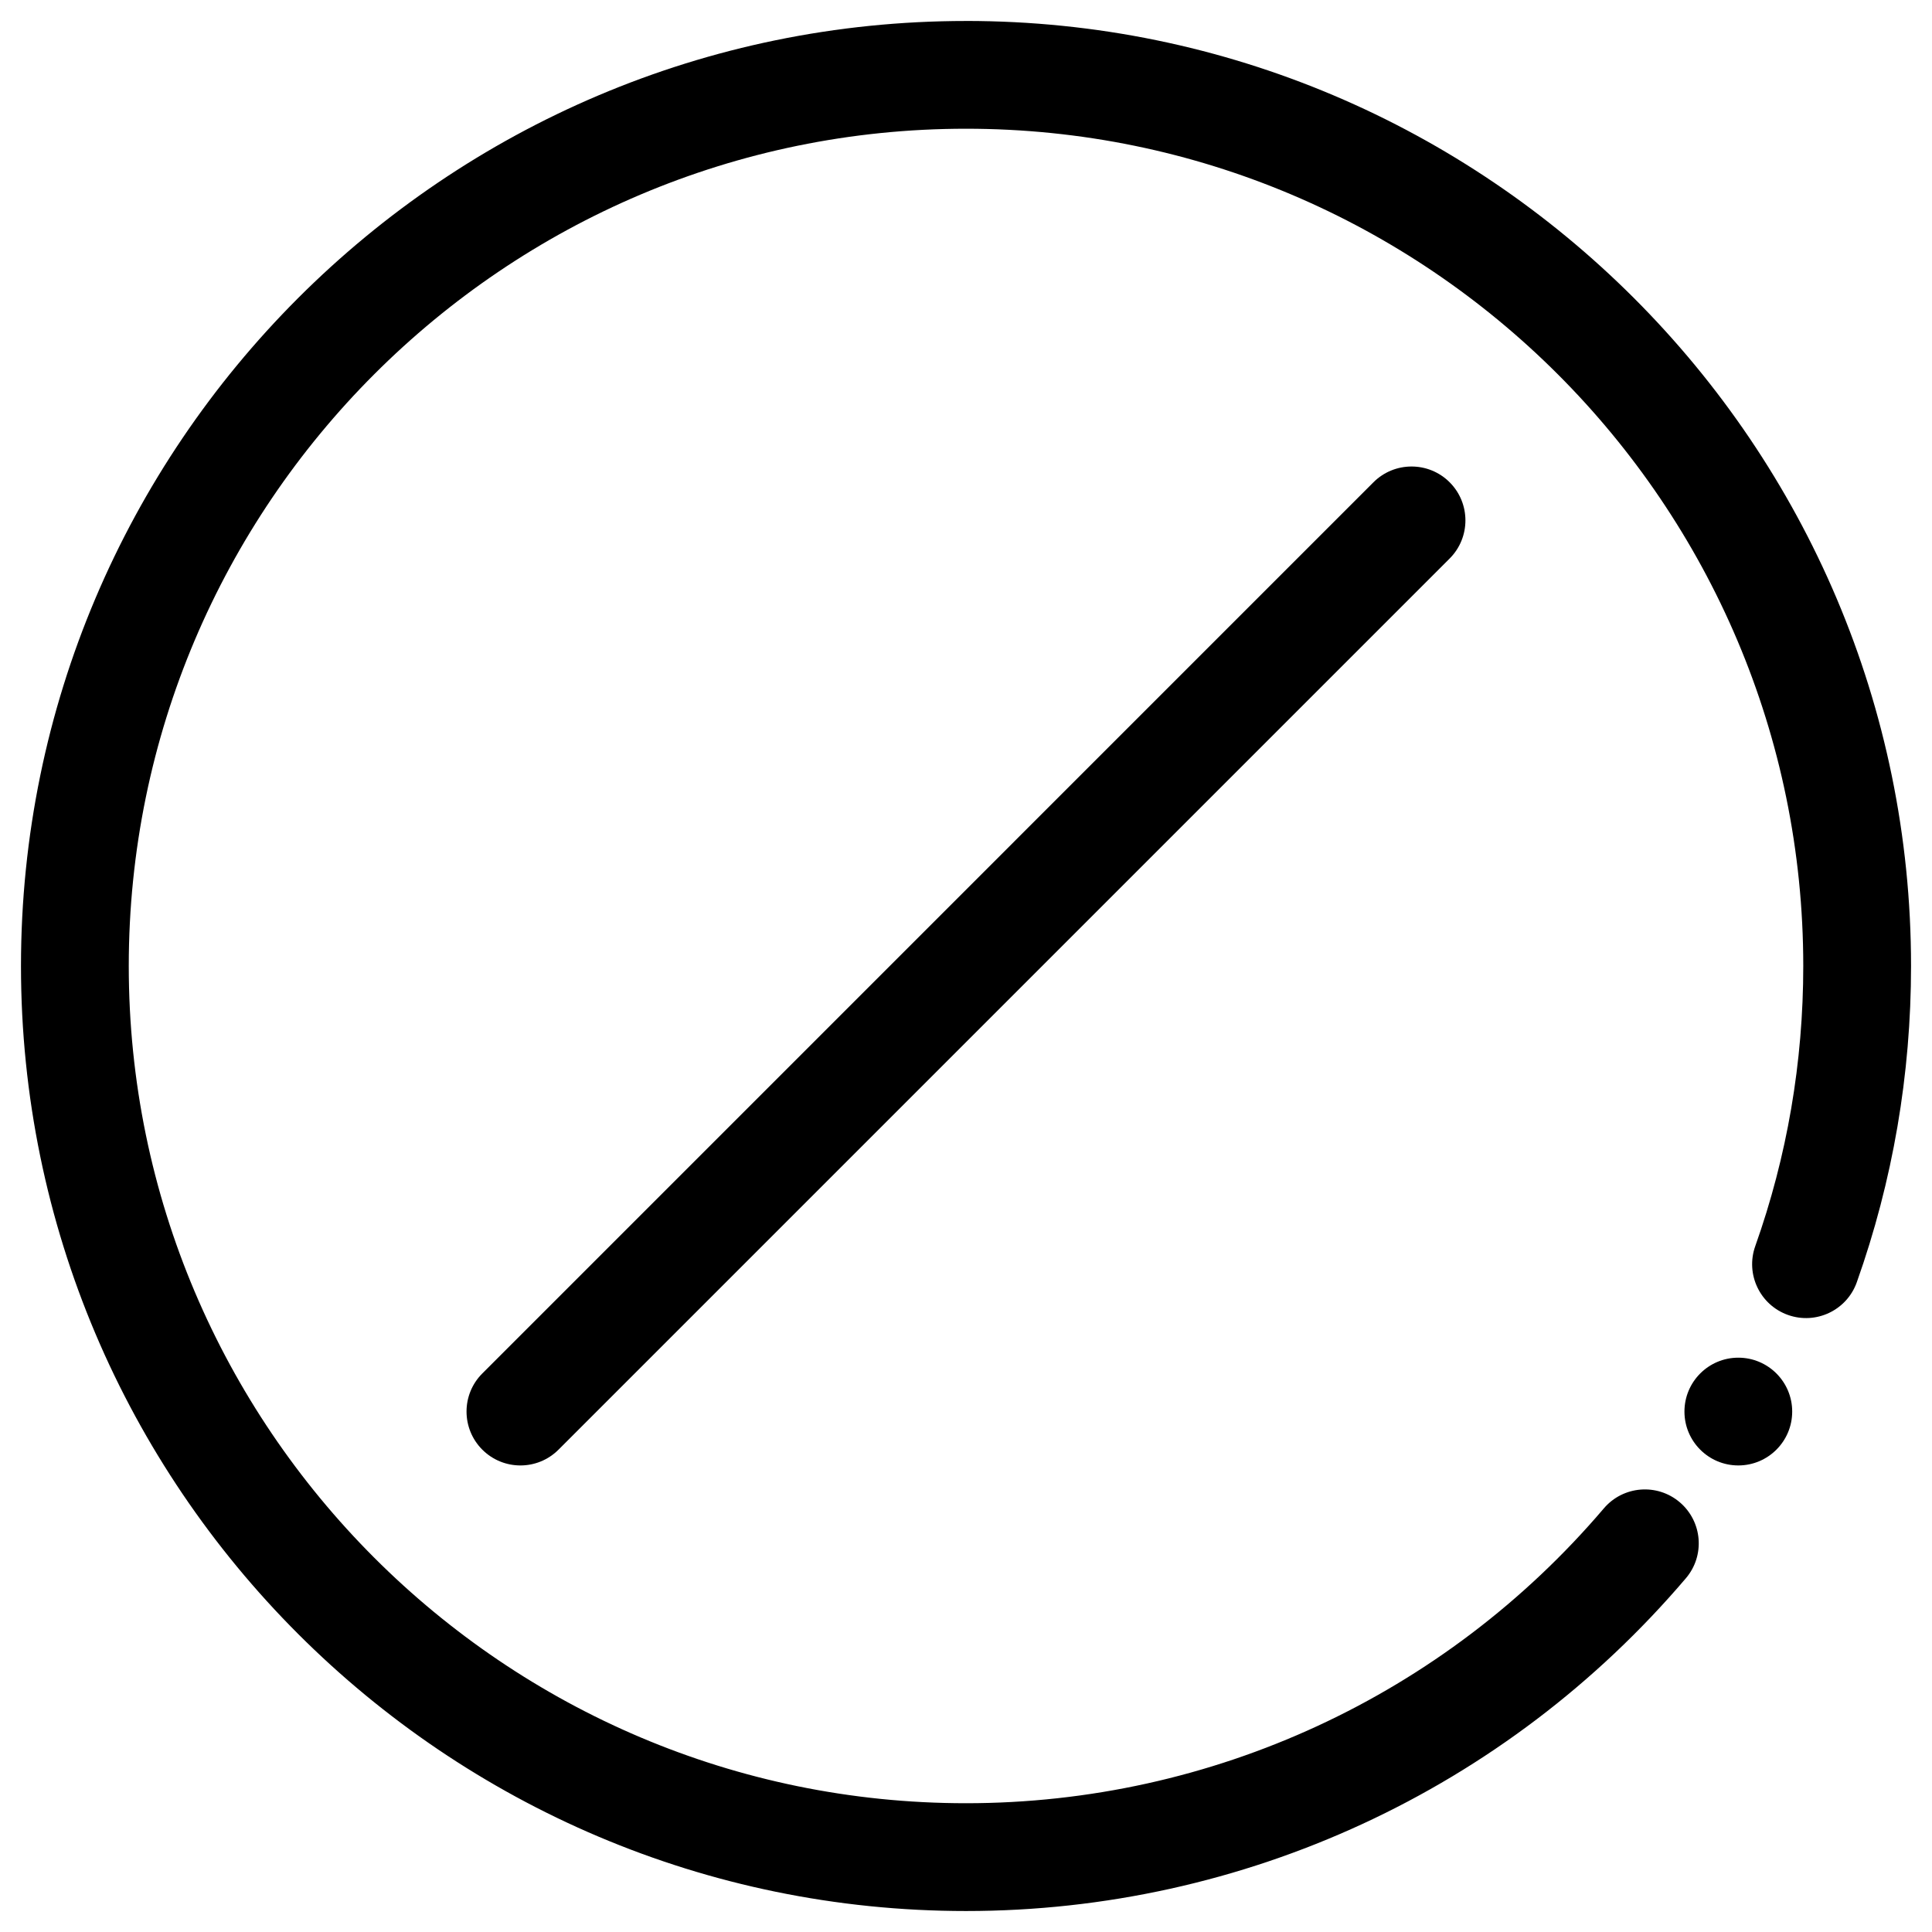 <?xml version="1.0" encoding="UTF-8"?>
<!-- Uploaded to: ICON Repo, www.svgrepo.com, Generator: ICON Repo Mixer Tools -->
<svg fill="#000000" width="800px" height="800px" version="1.1" viewBox="144 144 512 512" xmlns="http://www.w3.org/2000/svg">
 <g>
  <path d="m400 149.56c-138.09 0-250.44 112.35-250.44 250.44s112.35 250.44 250.44 250.44c73.543 0 143.07-32.145 190.78-88.191 5.113-6 4.387-15.012-1.617-20.129-5.996-5.109-15.008-4.394-20.129 1.617-42.273 49.664-103.88 78.137-169.03 78.137-122.35 0-221.88-99.531-221.88-221.88 0-122.35 99.535-221.88 221.88-221.88 122.34 0 221.88 99.539 221.88 221.88 0 25.492-4.281 50.477-12.723 74.25-2.641 7.43 1.246 15.598 8.68 18.234 7.422 2.637 15.598-1.238 18.234-8.68 9.535-26.852 14.371-55.047 14.371-83.805 0-138.09-112.35-250.44-250.44-250.44z"/>
  <path d="m618.95 518.08c0 7.883-6.394 14.277-14.277 14.277-7.887 0-14.277-6.394-14.277-14.277 0-7.887 6.391-14.281 14.277-14.281 7.883 0 14.277 6.394 14.277 14.281"/>
  <path d="m507.98 271.81-236.16 236.17c-5.578 5.57-5.578 14.617 0 20.199 2.793 2.785 6.445 4.18 10.098 4.18 3.652 0 7.309-1.395 10.098-4.188l236.16-236.16c5.57-5.578 5.57-14.621-0.004-20.199-5.57-5.574-14.617-5.574-20.195 0z"/>
 </g>
</svg>